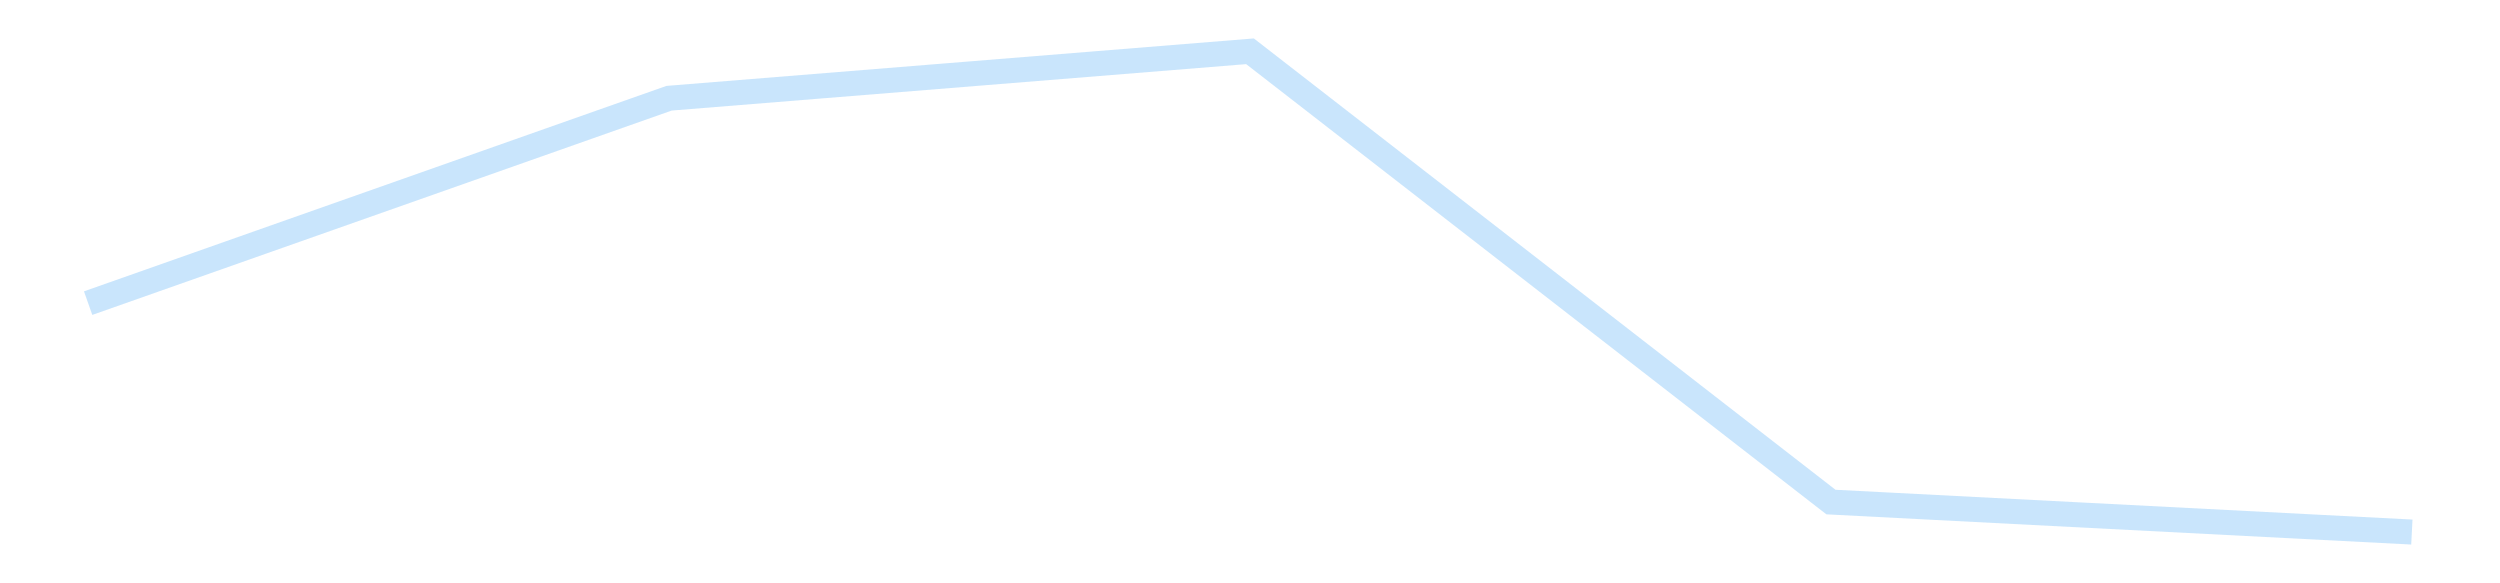 <?xml version='1.0' encoding='utf-8'?>
<svg xmlns="http://www.w3.org/2000/svg" xmlns:xlink="http://www.w3.org/1999/xlink" id="chart-427f7e22-d334-49ac-b4ba-3a9000663b35" class="pygal-chart pygal-sparkline" viewBox="0 0 300 70" width="300" height="70"><!--Generated with pygal 3.0.4 (lxml) ©Kozea 2012-2016 on 2025-11-03--><!--http://pygal.org--><!--http://github.com/Kozea/pygal--><defs><style type="text/css">#chart-427f7e22-d334-49ac-b4ba-3a9000663b35{-webkit-user-select:none;-webkit-font-smoothing:antialiased;font-family:Consolas,"Liberation Mono",Menlo,Courier,monospace}#chart-427f7e22-d334-49ac-b4ba-3a9000663b35 .title{font-family:Consolas,"Liberation Mono",Menlo,Courier,monospace;font-size:16px}#chart-427f7e22-d334-49ac-b4ba-3a9000663b35 .legends .legend text{font-family:Consolas,"Liberation Mono",Menlo,Courier,monospace;font-size:14px}#chart-427f7e22-d334-49ac-b4ba-3a9000663b35 .axis text{font-family:Consolas,"Liberation Mono",Menlo,Courier,monospace;font-size:10px}#chart-427f7e22-d334-49ac-b4ba-3a9000663b35 .axis text.major{font-family:Consolas,"Liberation Mono",Menlo,Courier,monospace;font-size:10px}#chart-427f7e22-d334-49ac-b4ba-3a9000663b35 .text-overlay text.value{font-family:Consolas,"Liberation Mono",Menlo,Courier,monospace;font-size:16px}#chart-427f7e22-d334-49ac-b4ba-3a9000663b35 .text-overlay text.label{font-family:Consolas,"Liberation Mono",Menlo,Courier,monospace;font-size:10px}#chart-427f7e22-d334-49ac-b4ba-3a9000663b35 .tooltip{font-family:Consolas,"Liberation Mono",Menlo,Courier,monospace;font-size:14px}#chart-427f7e22-d334-49ac-b4ba-3a9000663b35 text.no_data{font-family:Consolas,"Liberation Mono",Menlo,Courier,monospace;font-size:64px}
#chart-427f7e22-d334-49ac-b4ba-3a9000663b35{background-color:transparent}#chart-427f7e22-d334-49ac-b4ba-3a9000663b35 path,#chart-427f7e22-d334-49ac-b4ba-3a9000663b35 line,#chart-427f7e22-d334-49ac-b4ba-3a9000663b35 rect,#chart-427f7e22-d334-49ac-b4ba-3a9000663b35 circle{-webkit-transition:150ms;-moz-transition:150ms;transition:150ms}#chart-427f7e22-d334-49ac-b4ba-3a9000663b35 .graph &gt; .background{fill:transparent}#chart-427f7e22-d334-49ac-b4ba-3a9000663b35 .plot &gt; .background{fill:transparent}#chart-427f7e22-d334-49ac-b4ba-3a9000663b35 .graph{fill:rgba(0,0,0,.87)}#chart-427f7e22-d334-49ac-b4ba-3a9000663b35 text.no_data{fill:rgba(0,0,0,1)}#chart-427f7e22-d334-49ac-b4ba-3a9000663b35 .title{fill:rgba(0,0,0,1)}#chart-427f7e22-d334-49ac-b4ba-3a9000663b35 .legends .legend text{fill:rgba(0,0,0,.87)}#chart-427f7e22-d334-49ac-b4ba-3a9000663b35 .legends .legend:hover text{fill:rgba(0,0,0,1)}#chart-427f7e22-d334-49ac-b4ba-3a9000663b35 .axis .line{stroke:rgba(0,0,0,1)}#chart-427f7e22-d334-49ac-b4ba-3a9000663b35 .axis .guide.line{stroke:rgba(0,0,0,.54)}#chart-427f7e22-d334-49ac-b4ba-3a9000663b35 .axis .major.line{stroke:rgba(0,0,0,.87)}#chart-427f7e22-d334-49ac-b4ba-3a9000663b35 .axis text.major{fill:rgba(0,0,0,1)}#chart-427f7e22-d334-49ac-b4ba-3a9000663b35 .axis.y .guides:hover .guide.line,#chart-427f7e22-d334-49ac-b4ba-3a9000663b35 .line-graph .axis.x .guides:hover .guide.line,#chart-427f7e22-d334-49ac-b4ba-3a9000663b35 .stackedline-graph .axis.x .guides:hover .guide.line,#chart-427f7e22-d334-49ac-b4ba-3a9000663b35 .xy-graph .axis.x .guides:hover .guide.line{stroke:rgba(0,0,0,1)}#chart-427f7e22-d334-49ac-b4ba-3a9000663b35 .axis .guides:hover text{fill:rgba(0,0,0,1)}#chart-427f7e22-d334-49ac-b4ba-3a9000663b35 .reactive{fill-opacity:.7;stroke-opacity:.8;stroke-width:3}#chart-427f7e22-d334-49ac-b4ba-3a9000663b35 .ci{stroke:rgba(0,0,0,.87)}#chart-427f7e22-d334-49ac-b4ba-3a9000663b35 .reactive.active,#chart-427f7e22-d334-49ac-b4ba-3a9000663b35 .active .reactive{fill-opacity:.8;stroke-opacity:.9;stroke-width:4}#chart-427f7e22-d334-49ac-b4ba-3a9000663b35 .ci .reactive.active{stroke-width:1.5}#chart-427f7e22-d334-49ac-b4ba-3a9000663b35 .series text{fill:rgba(0,0,0,1)}#chart-427f7e22-d334-49ac-b4ba-3a9000663b35 .tooltip rect{fill:transparent;stroke:rgba(0,0,0,1);-webkit-transition:opacity 150ms;-moz-transition:opacity 150ms;transition:opacity 150ms}#chart-427f7e22-d334-49ac-b4ba-3a9000663b35 .tooltip .label{fill:rgba(0,0,0,.87)}#chart-427f7e22-d334-49ac-b4ba-3a9000663b35 .tooltip .label{fill:rgba(0,0,0,.87)}#chart-427f7e22-d334-49ac-b4ba-3a9000663b35 .tooltip .legend{font-size:.8em;fill:rgba(0,0,0,.54)}#chart-427f7e22-d334-49ac-b4ba-3a9000663b35 .tooltip .x_label{font-size:.6em;fill:rgba(0,0,0,1)}#chart-427f7e22-d334-49ac-b4ba-3a9000663b35 .tooltip .xlink{font-size:.5em;text-decoration:underline}#chart-427f7e22-d334-49ac-b4ba-3a9000663b35 .tooltip .value{font-size:1.5em}#chart-427f7e22-d334-49ac-b4ba-3a9000663b35 .bound{font-size:.5em}#chart-427f7e22-d334-49ac-b4ba-3a9000663b35 .max-value{font-size:.75em;fill:rgba(0,0,0,.54)}#chart-427f7e22-d334-49ac-b4ba-3a9000663b35 .map-element{fill:transparent;stroke:rgba(0,0,0,.54) !important}#chart-427f7e22-d334-49ac-b4ba-3a9000663b35 .map-element .reactive{fill-opacity:inherit;stroke-opacity:inherit}#chart-427f7e22-d334-49ac-b4ba-3a9000663b35 .color-0,#chart-427f7e22-d334-49ac-b4ba-3a9000663b35 .color-0 a:visited{stroke:#bbdefb;fill:#bbdefb}#chart-427f7e22-d334-49ac-b4ba-3a9000663b35 .text-overlay .color-0 text{fill:black}
#chart-427f7e22-d334-49ac-b4ba-3a9000663b35 text.no_data{text-anchor:middle}#chart-427f7e22-d334-49ac-b4ba-3a9000663b35 .guide.line{fill:none}#chart-427f7e22-d334-49ac-b4ba-3a9000663b35 .centered{text-anchor:middle}#chart-427f7e22-d334-49ac-b4ba-3a9000663b35 .title{text-anchor:middle}#chart-427f7e22-d334-49ac-b4ba-3a9000663b35 .legends .legend text{fill-opacity:1}#chart-427f7e22-d334-49ac-b4ba-3a9000663b35 .axis.x text{text-anchor:middle}#chart-427f7e22-d334-49ac-b4ba-3a9000663b35 .axis.x:not(.web) text[transform]{text-anchor:start}#chart-427f7e22-d334-49ac-b4ba-3a9000663b35 .axis.x:not(.web) text[transform].backwards{text-anchor:end}#chart-427f7e22-d334-49ac-b4ba-3a9000663b35 .axis.y text{text-anchor:end}#chart-427f7e22-d334-49ac-b4ba-3a9000663b35 .axis.y text[transform].backwards{text-anchor:start}#chart-427f7e22-d334-49ac-b4ba-3a9000663b35 .axis.y2 text{text-anchor:start}#chart-427f7e22-d334-49ac-b4ba-3a9000663b35 .axis.y2 text[transform].backwards{text-anchor:end}#chart-427f7e22-d334-49ac-b4ba-3a9000663b35 .axis .guide.line{stroke-dasharray:4,4;stroke:black}#chart-427f7e22-d334-49ac-b4ba-3a9000663b35 .axis .major.guide.line{stroke-dasharray:6,6;stroke:black}#chart-427f7e22-d334-49ac-b4ba-3a9000663b35 .horizontal .axis.y .guide.line,#chart-427f7e22-d334-49ac-b4ba-3a9000663b35 .horizontal .axis.y2 .guide.line,#chart-427f7e22-d334-49ac-b4ba-3a9000663b35 .vertical .axis.x .guide.line{opacity:0}#chart-427f7e22-d334-49ac-b4ba-3a9000663b35 .horizontal .axis.always_show .guide.line,#chart-427f7e22-d334-49ac-b4ba-3a9000663b35 .vertical .axis.always_show .guide.line{opacity:1 !important}#chart-427f7e22-d334-49ac-b4ba-3a9000663b35 .axis.y .guides:hover .guide.line,#chart-427f7e22-d334-49ac-b4ba-3a9000663b35 .axis.y2 .guides:hover .guide.line,#chart-427f7e22-d334-49ac-b4ba-3a9000663b35 .axis.x .guides:hover .guide.line{opacity:1}#chart-427f7e22-d334-49ac-b4ba-3a9000663b35 .axis .guides:hover text{opacity:1}#chart-427f7e22-d334-49ac-b4ba-3a9000663b35 .nofill{fill:none}#chart-427f7e22-d334-49ac-b4ba-3a9000663b35 .subtle-fill{fill-opacity:.2}#chart-427f7e22-d334-49ac-b4ba-3a9000663b35 .dot{stroke-width:1px;fill-opacity:1;stroke-opacity:1}#chart-427f7e22-d334-49ac-b4ba-3a9000663b35 .dot.active{stroke-width:5px}#chart-427f7e22-d334-49ac-b4ba-3a9000663b35 .dot.negative{fill:transparent}#chart-427f7e22-d334-49ac-b4ba-3a9000663b35 text,#chart-427f7e22-d334-49ac-b4ba-3a9000663b35 tspan{stroke:none !important}#chart-427f7e22-d334-49ac-b4ba-3a9000663b35 .series text.active{opacity:1}#chart-427f7e22-d334-49ac-b4ba-3a9000663b35 .tooltip rect{fill-opacity:.95;stroke-width:.5}#chart-427f7e22-d334-49ac-b4ba-3a9000663b35 .tooltip text{fill-opacity:1}#chart-427f7e22-d334-49ac-b4ba-3a9000663b35 .showable{visibility:hidden}#chart-427f7e22-d334-49ac-b4ba-3a9000663b35 .showable.shown{visibility:visible}#chart-427f7e22-d334-49ac-b4ba-3a9000663b35 .gauge-background{fill:rgba(229,229,229,1);stroke:none}#chart-427f7e22-d334-49ac-b4ba-3a9000663b35 .bg-lines{stroke:transparent;stroke-width:2px}</style><script type="text/javascript">window.pygal = window.pygal || {};window.pygal.config = window.pygal.config || {};window.pygal.config['427f7e22-d334-49ac-b4ba-3a9000663b35'] = {"allow_interruptions": false, "box_mode": "extremes", "classes": ["pygal-chart", "pygal-sparkline"], "css": ["file://style.css", "file://graph.css"], "defs": [], "disable_xml_declaration": false, "dots_size": 2.5, "dynamic_print_values": false, "explicit_size": true, "fill": false, "force_uri_protocol": "https", "formatter": null, "half_pie": false, "height": 70, "include_x_axis": false, "inner_radius": 0, "interpolate": null, "interpolation_parameters": {}, "interpolation_precision": 250, "inverse_y_axis": false, "js": [], "legend_at_bottom": false, "legend_at_bottom_columns": null, "legend_box_size": 12, "logarithmic": false, "margin": 5, "margin_bottom": null, "margin_left": null, "margin_right": null, "margin_top": null, "max_scale": 2, "min_scale": 1, "missing_value_fill_truncation": "x", "no_data_text": "", "no_prefix": false, "order_min": null, "pretty_print": false, "print_labels": false, "print_values": false, "print_values_position": "center", "print_zeroes": true, "range": null, "rounded_bars": null, "secondary_range": null, "show_dots": false, "show_legend": false, "show_minor_x_labels": true, "show_minor_y_labels": true, "show_only_major_dots": false, "show_x_guides": false, "show_x_labels": false, "show_y_guides": true, "show_y_labels": false, "spacing": 0, "stack_from_top": false, "strict": false, "stroke": true, "stroke_style": null, "style": {"background": "transparent", "ci_colors": [], "colors": ["#bbdefb"], "dot_opacity": "1", "font_family": "Consolas, \"Liberation Mono\", Menlo, Courier, monospace", "foreground": "rgba(0, 0, 0, .87)", "foreground_strong": "rgba(0, 0, 0, 1)", "foreground_subtle": "rgba(0, 0, 0, .54)", "guide_stroke_color": "black", "guide_stroke_dasharray": "4,4", "label_font_family": "Consolas, \"Liberation Mono\", Menlo, Courier, monospace", "label_font_size": 10, "legend_font_family": "Consolas, \"Liberation Mono\", Menlo, Courier, monospace", "legend_font_size": 14, "major_guide_stroke_color": "black", "major_guide_stroke_dasharray": "6,6", "major_label_font_family": "Consolas, \"Liberation Mono\", Menlo, Courier, monospace", "major_label_font_size": 10, "no_data_font_family": "Consolas, \"Liberation Mono\", Menlo, Courier, monospace", "no_data_font_size": 64, "opacity": ".7", "opacity_hover": ".8", "plot_background": "transparent", "stroke_opacity": ".8", "stroke_opacity_hover": ".9", "stroke_width": 3, "stroke_width_hover": "4", "title_font_family": "Consolas, \"Liberation Mono\", Menlo, Courier, monospace", "title_font_size": 16, "tooltip_font_family": "Consolas, \"Liberation Mono\", Menlo, Courier, monospace", "tooltip_font_size": 14, "transition": "150ms", "value_background": "rgba(229, 229, 229, 1)", "value_colors": [], "value_font_family": "Consolas, \"Liberation Mono\", Menlo, Courier, monospace", "value_font_size": 16, "value_label_font_family": "Consolas, \"Liberation Mono\", Menlo, Courier, monospace", "value_label_font_size": 10}, "title": null, "tooltip_border_radius": 0, "tooltip_fancy_mode": true, "truncate_label": null, "truncate_legend": null, "width": 300, "x_label_rotation": 0, "x_labels": null, "x_labels_major": null, "x_labels_major_count": null, "x_labels_major_every": null, "x_title": null, "xrange": null, "y_label_rotation": 0, "y_labels": null, "y_labels_major": null, "y_labels_major_count": null, "y_labels_major_every": null, "y_title": null, "zero": 0, "legends": [""]}</script></defs><title>Pygal</title><g class="graph line-graph vertical"><rect x="0" y="0" width="300" height="70" class="background"/><g transform="translate(5, 5)" class="plot"><rect x="0" y="0" width="290" height="60" class="background"/><g class="series serie-0 color-0"><path d="M5.577 31.375 L75.288 6.787 145 1.154 214.712 55.246 284.423 58.846" class="line reactive nofill"/></g></g><g class="titles"/><g transform="translate(5, 5)" class="plot overlay"><g class="series serie-0 color-0"/></g><g transform="translate(5, 5)" class="plot text-overlay"><g class="series serie-0 color-0"/></g><g transform="translate(5, 5)" class="plot tooltip-overlay"><g transform="translate(0 0)" style="opacity: 0" class="tooltip"><rect rx="0" ry="0" width="0" height="0" class="tooltip-box"/><g class="text"/></g></g></g></svg>